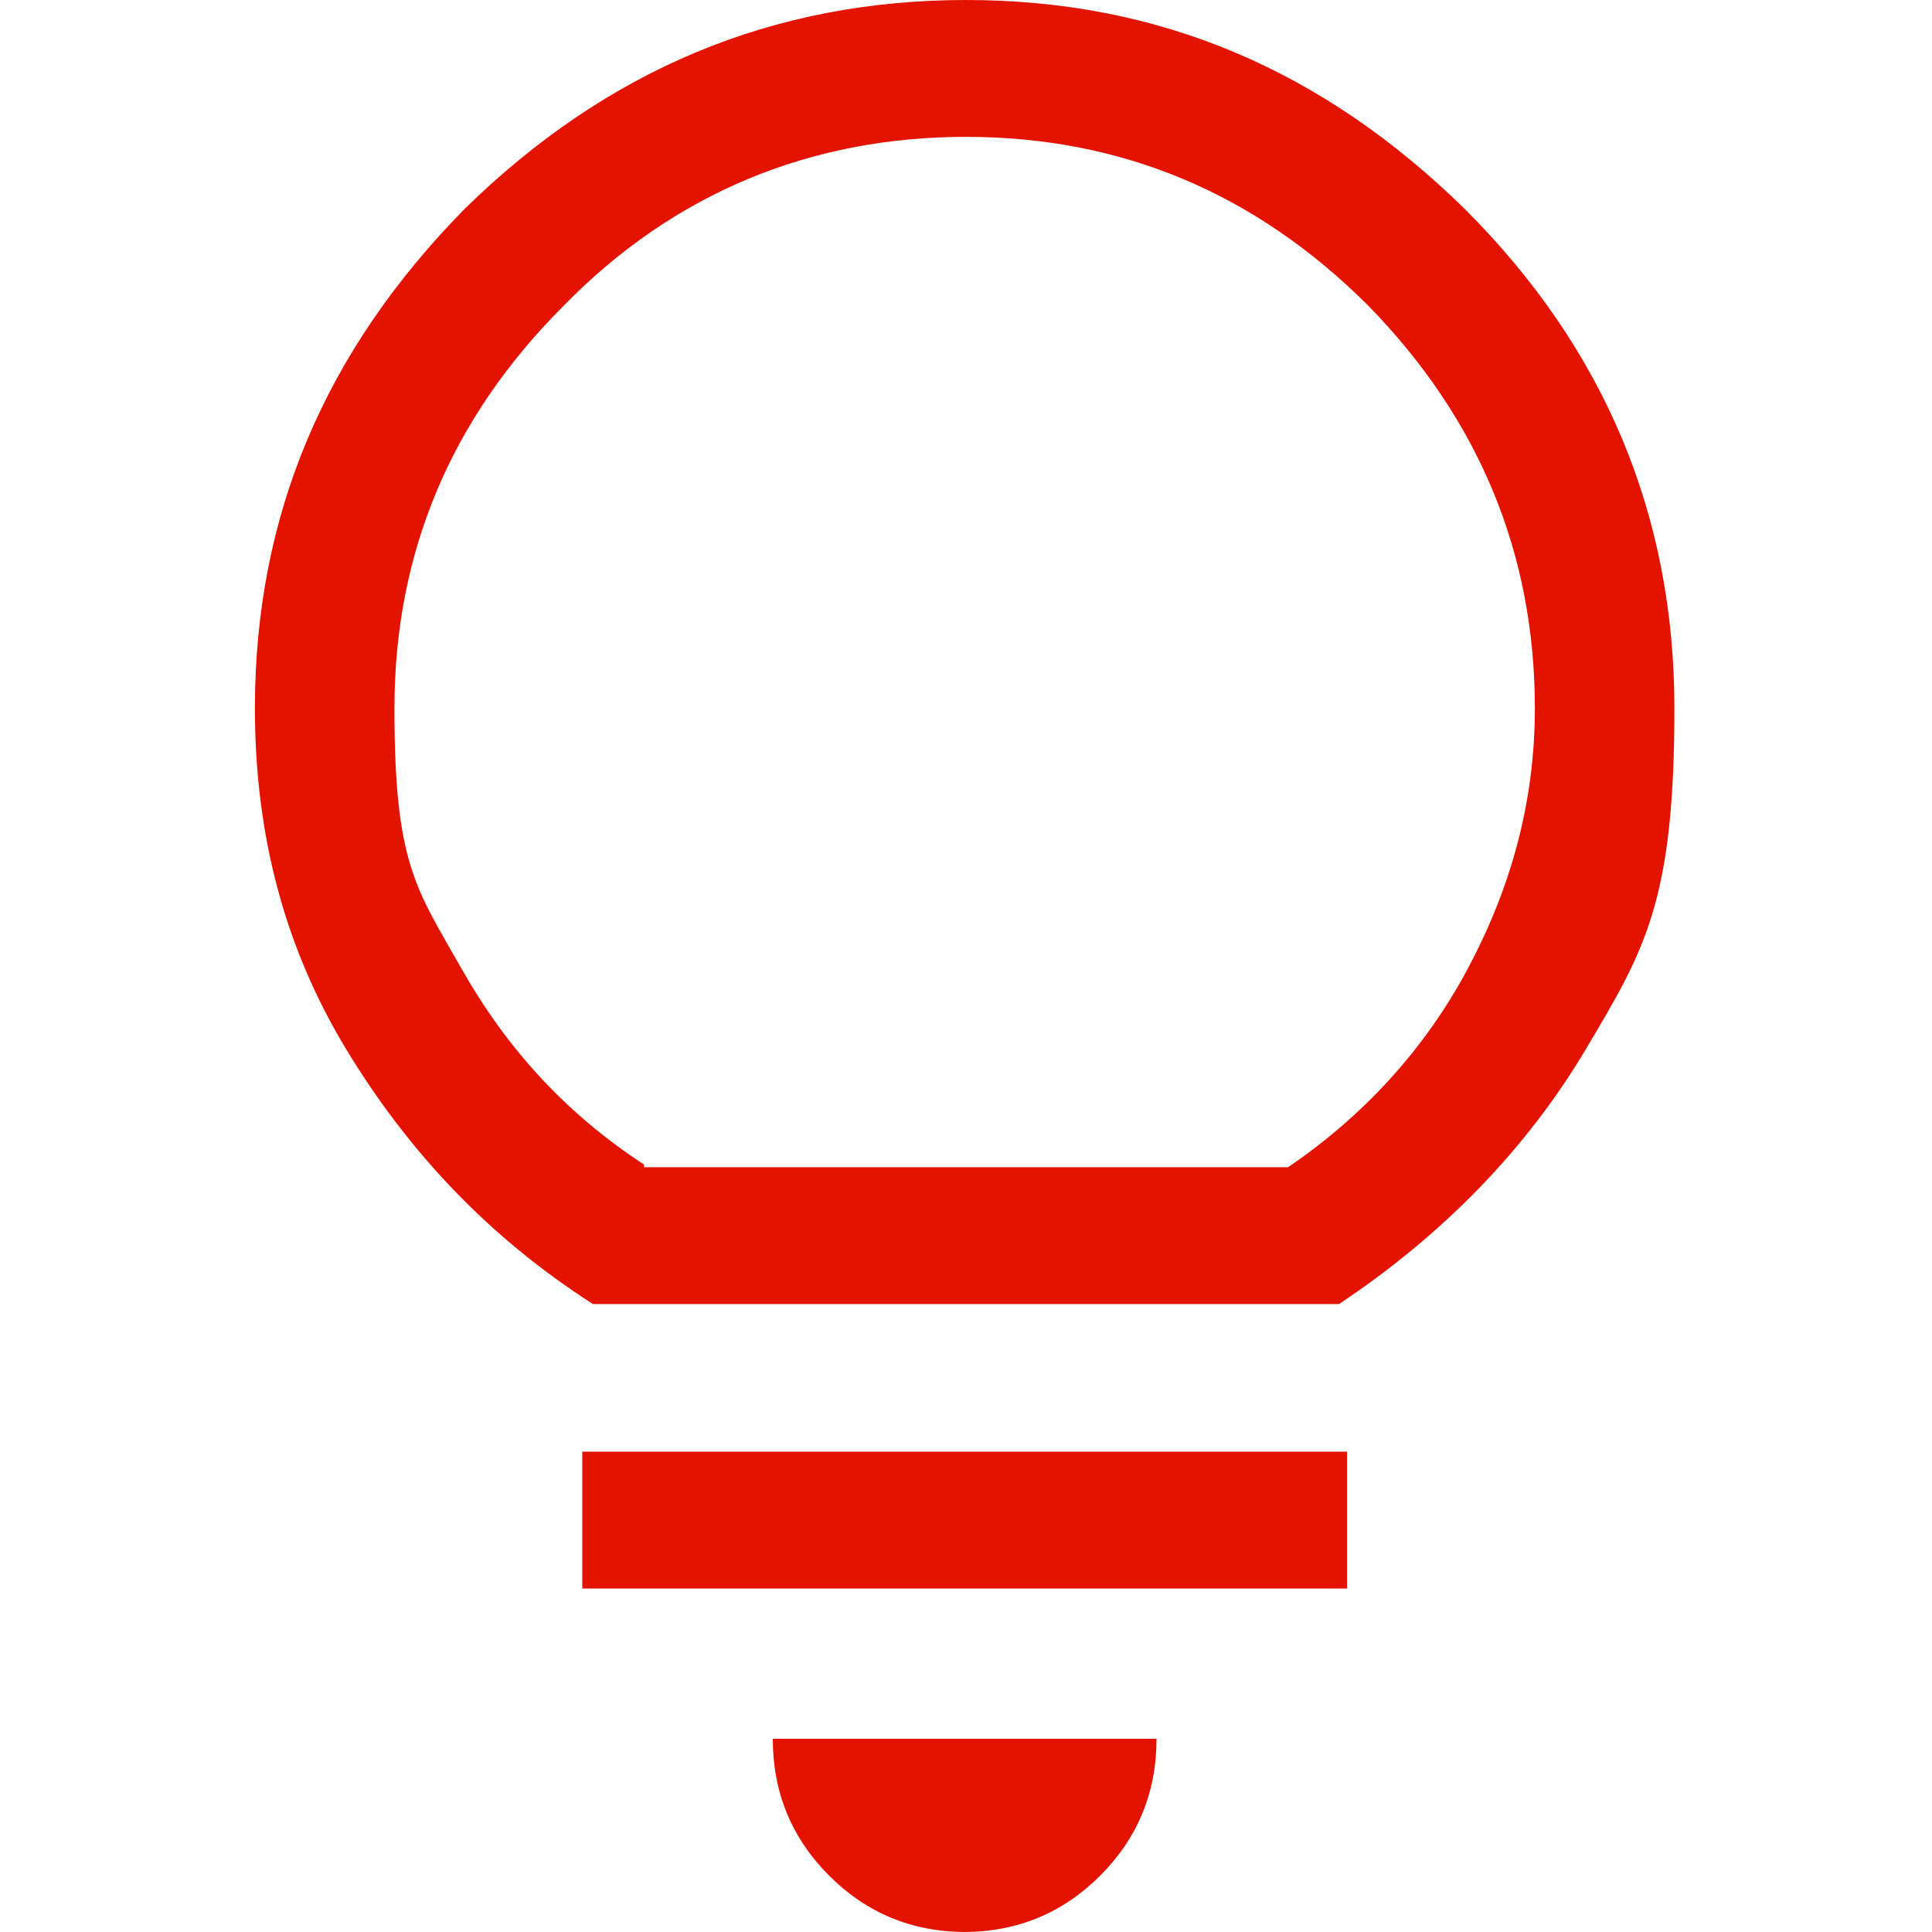 <?xml version="1.0" encoding="UTF-8"?>
<svg xmlns="http://www.w3.org/2000/svg" id="Layer_1" viewBox="0 0 72 72">
  <defs>
    <style>
      .cls-1 {
        fill: #e41300;
      }
    </style>
  </defs>
  <path class="cls-1" d="M36,72c-2,0-3.7-.7-5.1-2.1s-2.1-3.1-2.1-5.1h14.3c0,2-.7,3.7-2.1,5.1s-3.1,2.1-5.1,2.1ZM21.7,59.2v-5.1h28.5v5.1h-28.5ZM22.1,48.6c-3.9-2.5-6.9-5.7-9.2-9.5s-3.4-8-3.4-12.7c0-7.2,2.6-13.3,7.8-18.6C22.6,2.6,28.8,0,36,0s13.3,2.6,18.6,7.8c5.2,5.2,7.8,11.4,7.8,18.6s-1.1,9-3.3,12.7-5.3,6.9-9.2,9.5h-27.7ZM24,43.5h24c2.8-1.9,5.1-4.4,6.7-7.4,1.6-3,2.5-6.2,2.5-9.7,0-5.8-2.1-10.8-6.2-15-4.2-4.2-9.2-6.3-15-6.3s-10.9,2.1-15,6.3c-4.2,4.2-6.3,9.2-6.3,15s.8,6.7,2.5,9.7c1.7,3,3.9,5.4,6.8,7.3Z"></path>
</svg>
